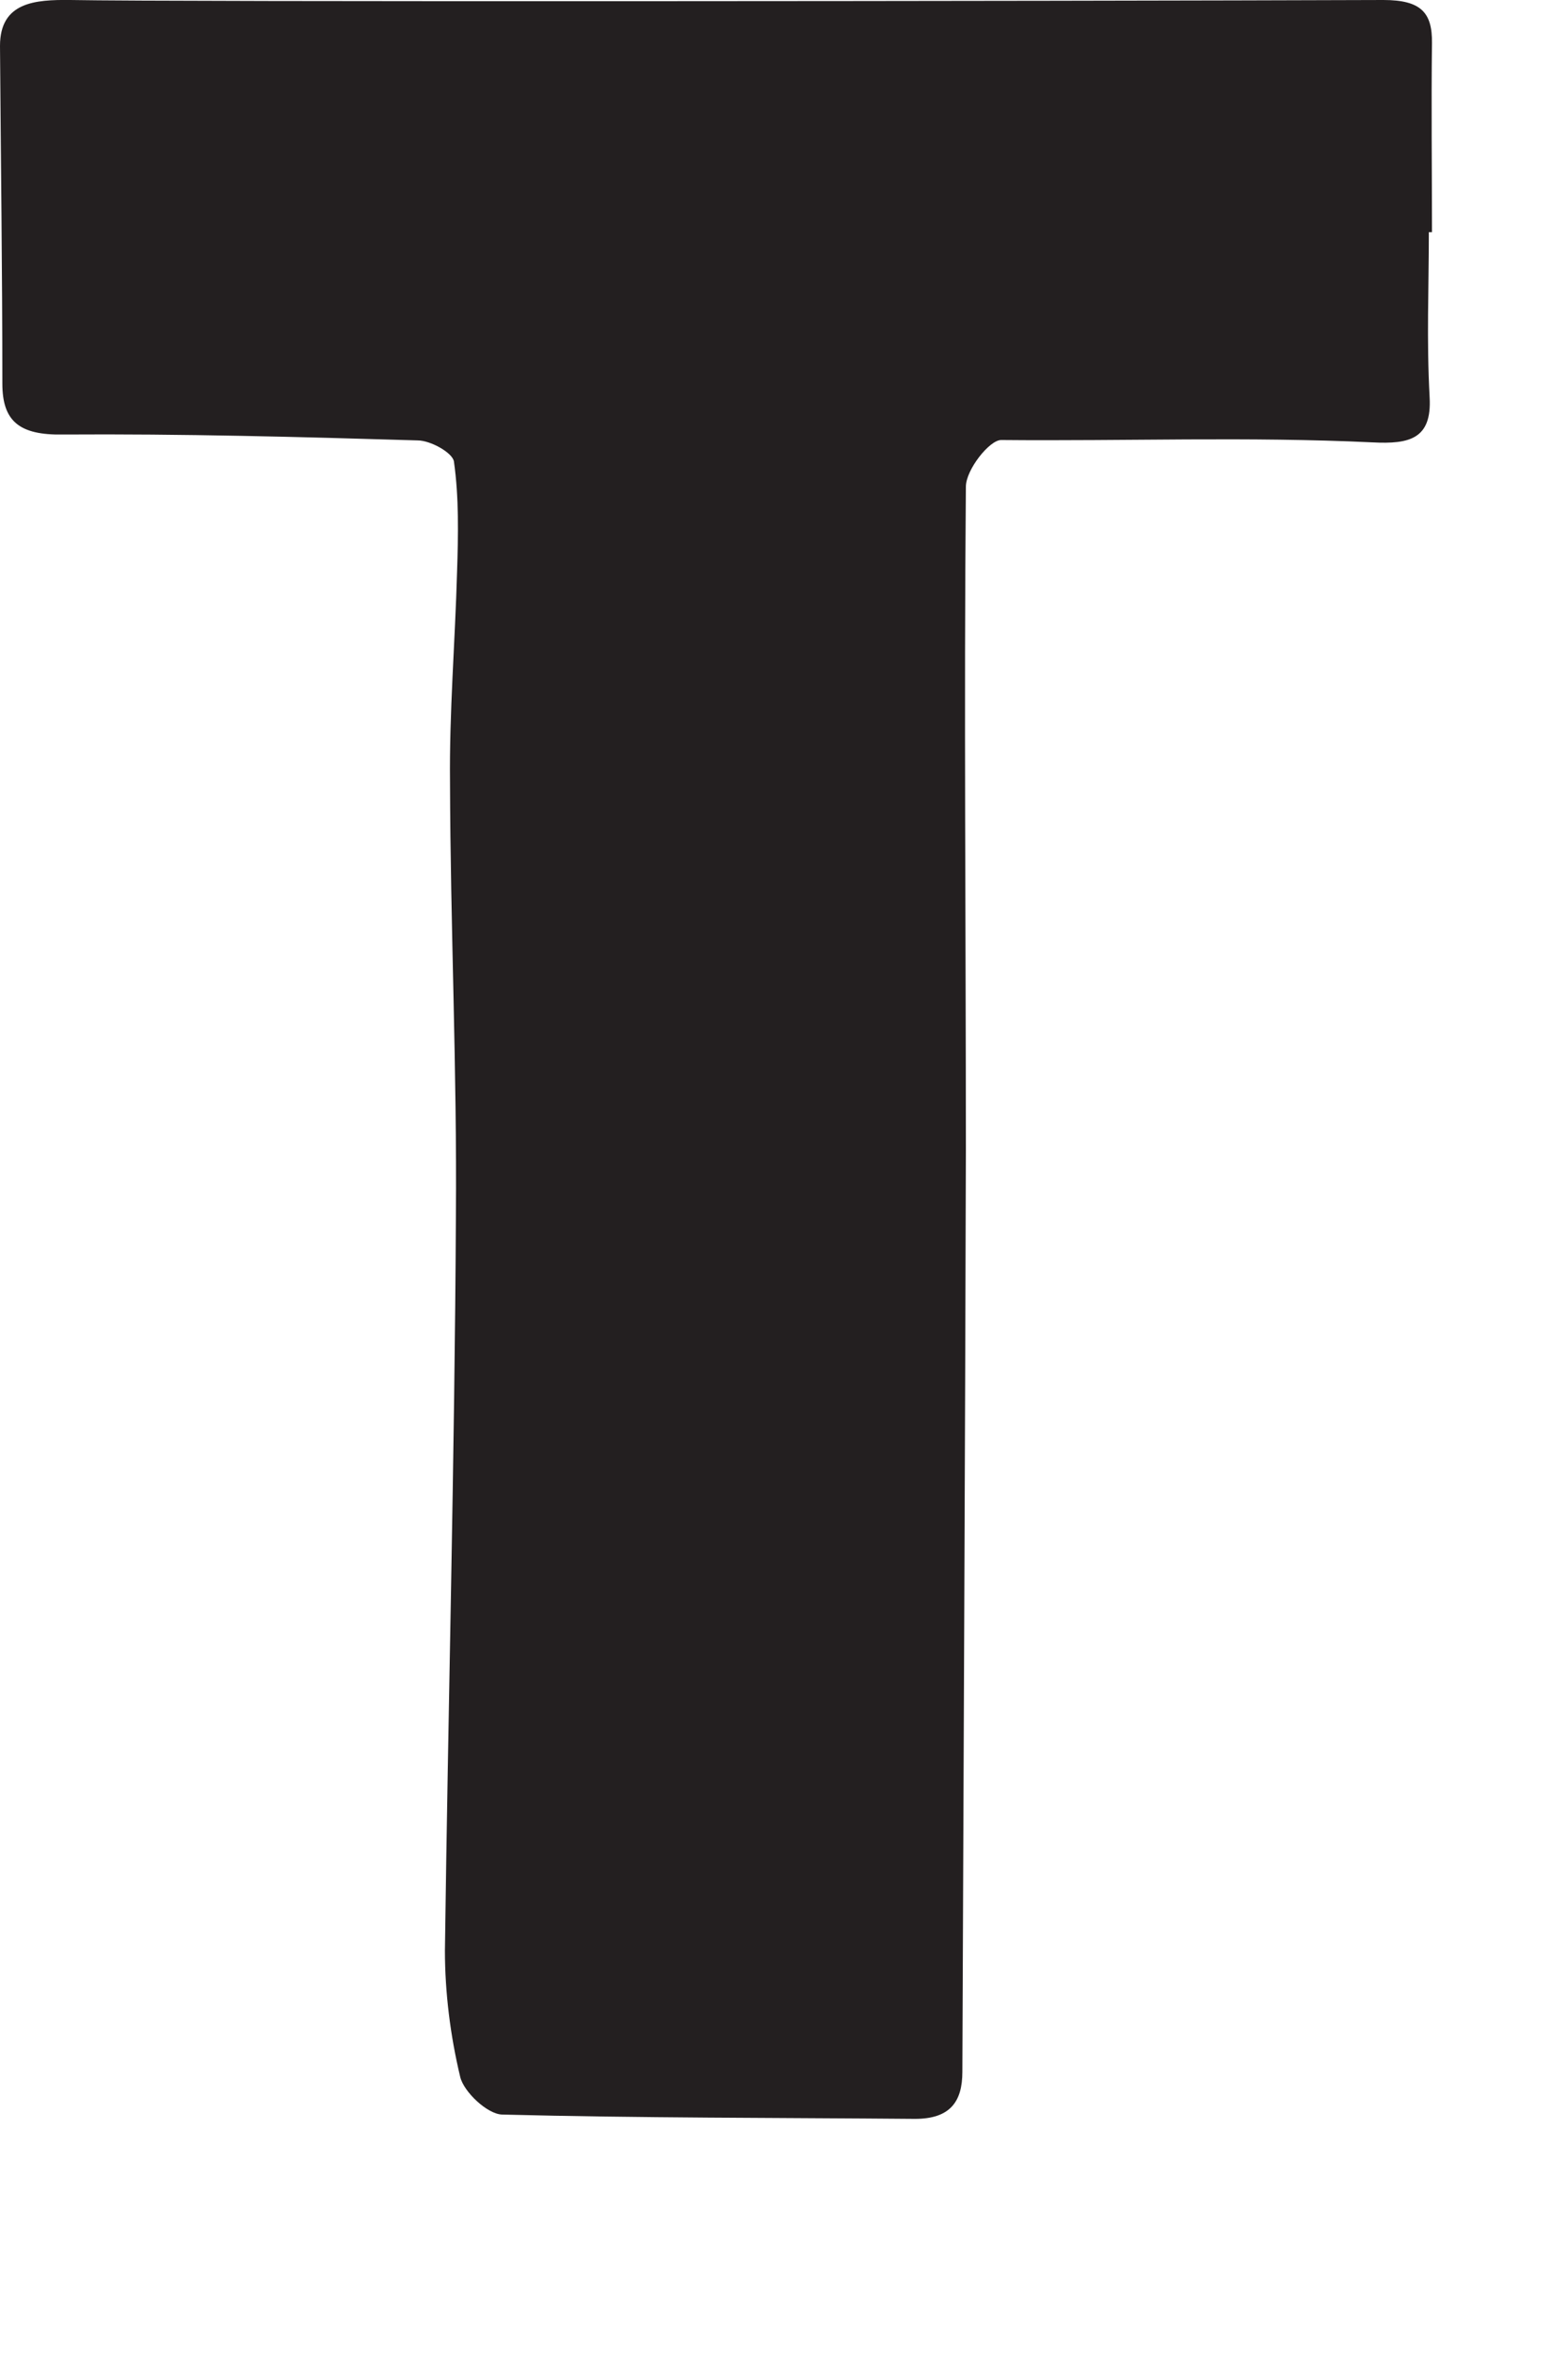<?xml version="1.0" encoding="utf-8"?>
<svg xmlns="http://www.w3.org/2000/svg" fill="none" height="100%" overflow="visible" preserveAspectRatio="none" style="display: block;" viewBox="0 0 4 6" width="100%">
<path d="M3.645 0.592C3.645 0.74 3.639 0.864 3.647 1.013C3.653 1.119 3.596 1.133 3.501 1.128C3.185 1.113 2.87 1.125 2.554 1.122C2.524 1.122 2.464 1.198 2.464 1.241C2.459 1.805 2.464 2.371 2.464 2.934C2.462 3.704 2.458 4.514 2.455 5.283C2.455 5.359 2.424 5.403 2.334 5.403C1.983 5.4 1.632 5.401 1.281 5.392C1.243 5.391 1.183 5.334 1.174 5.296C1.149 5.192 1.135 5.081 1.135 4.974C1.143 4.364 1.16 3.71 1.163 3.1C1.166 2.731 1.149 2.363 1.148 1.995C1.146 1.816 1.161 1.637 1.166 1.457C1.169 1.364 1.171 1.269 1.158 1.177C1.155 1.155 1.099 1.123 1.065 1.123C0.765 1.114 0.463 1.106 0.161 1.108C0.049 1.11 0.006 1.074 0.006 0.978C0.006 0.69 0.002 0.403 0 0.117C0 0.005 0.09 -0.001 0.179 0C0.441 0.005 2.674 0.003 3.529 0C3.625 0 3.654 0.032 3.653 0.11C3.651 0.264 3.653 0.438 3.653 0.592H3.645Z" fill="#231F20" id="Path 166"/>
</svg>